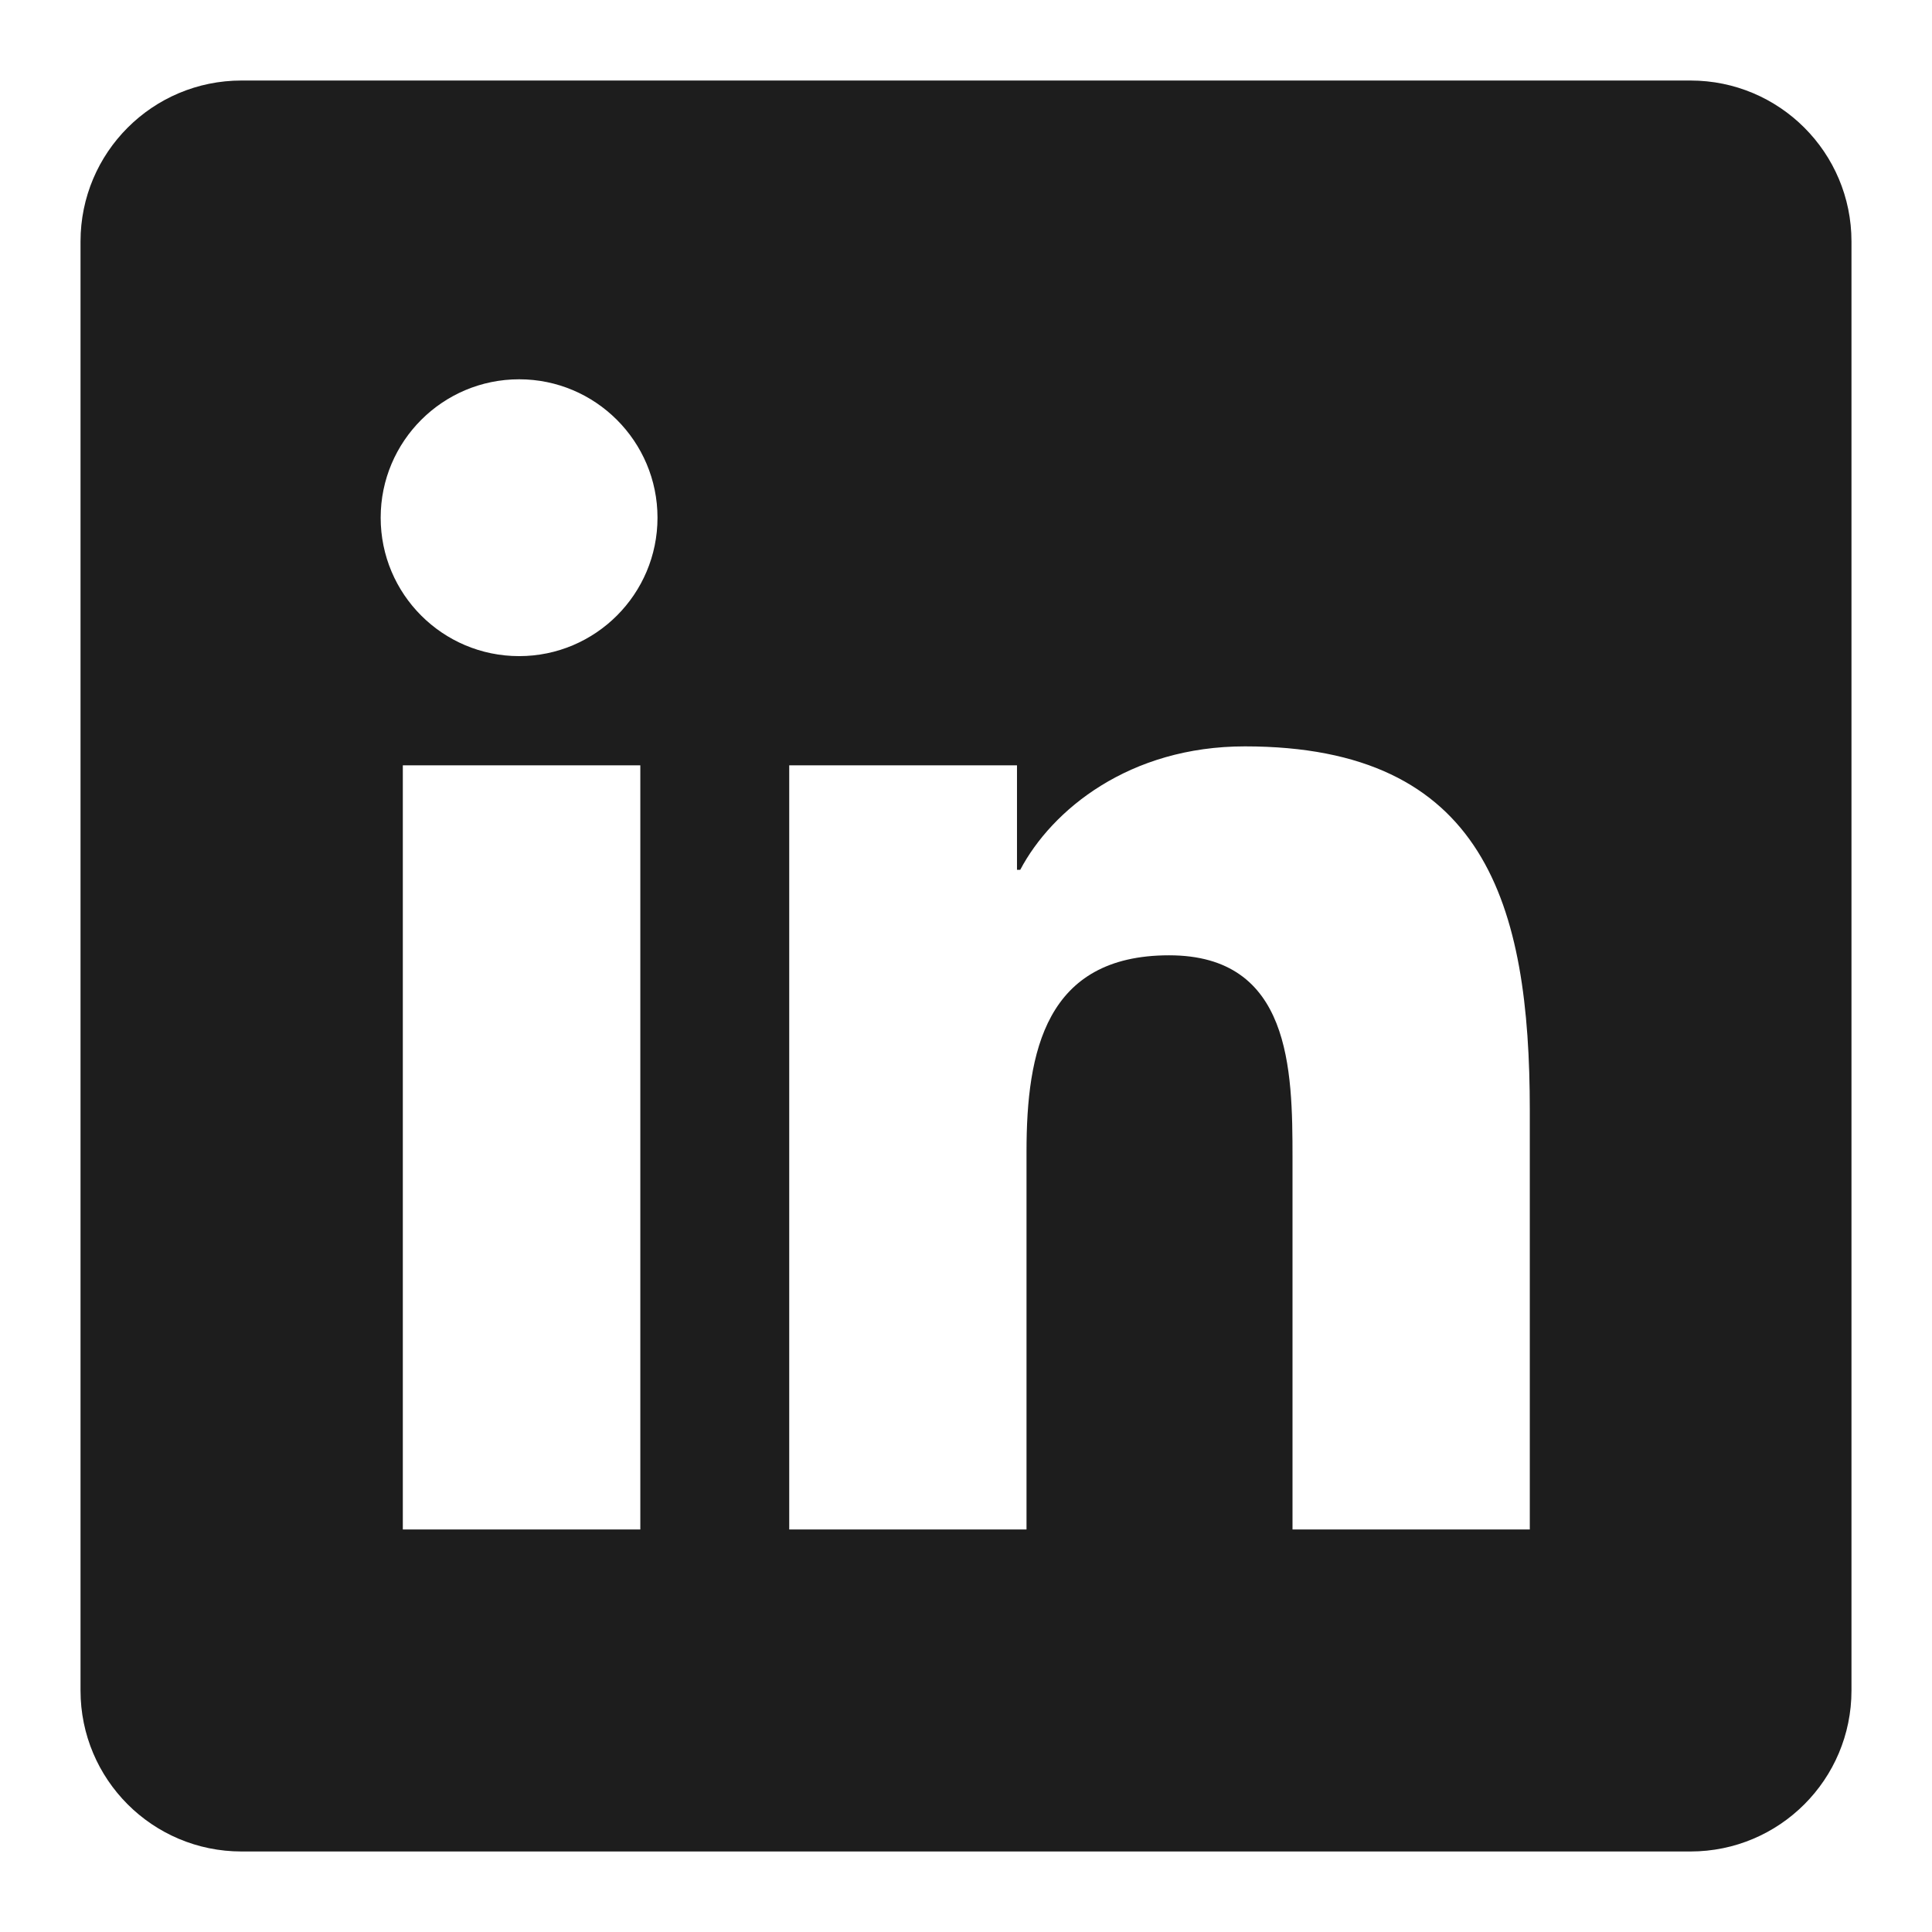 <svg width="28" height="28" viewBox="0 0 28 28" fill="none" xmlns="http://www.w3.org/2000/svg">
<path d="M24.5 1.167H3.5C2.211 1.167 1.167 2.211 1.167 3.5V24.5C1.167 25.789 2.211 26.833 3.5 26.833H24.5C25.789 26.833 26.833 25.789 26.833 24.5V3.5C26.833 2.211 25.789 1.167 24.5 1.167ZM9.28 22.166H5.838V11.092H9.28V22.166ZM7.524 9.509C6.414 9.509 5.517 8.61 5.517 7.503C5.517 6.396 6.415 5.497 7.524 5.497C8.63 5.497 9.529 6.397 9.529 7.503C9.529 8.61 8.63 9.509 7.524 9.509ZM22.171 22.166H18.732V16.781C18.732 15.497 18.709 13.845 16.943 13.845C15.152 13.845 14.877 15.243 14.877 16.688V22.166H11.438V11.092H14.739V12.606H14.786C15.246 11.735 16.368 10.817 18.042 10.817C21.527 10.817 22.171 13.111 22.171 16.093V22.166Z" fill="#1D1D1D"/>
</svg>
